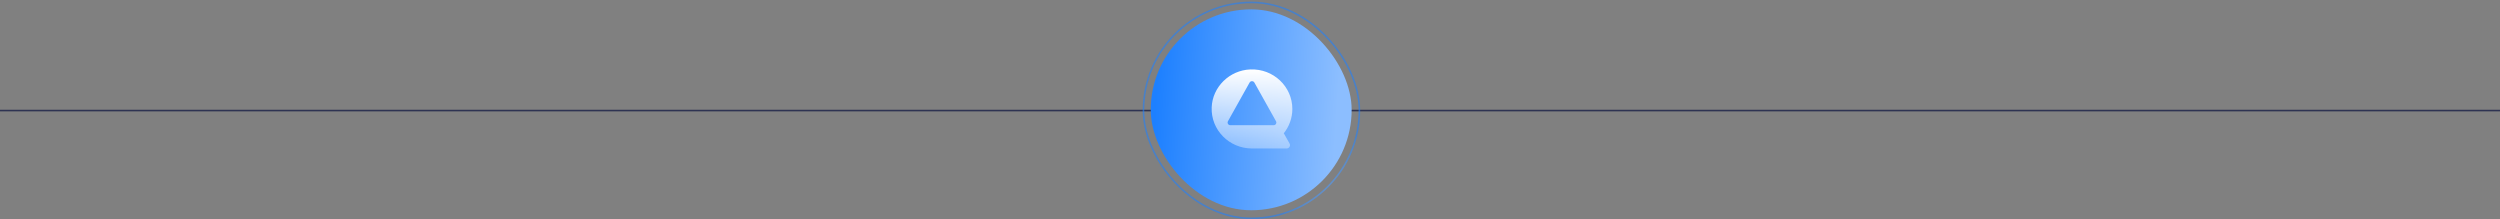 <svg width="1549" height="136" viewBox="0 0 1549 136" fill="none" xmlns="http://www.w3.org/2000/svg">
<rect x="0" y="0" width="1549" height="136" fill="#808080" stroke="none"/>
<g clip-path="url(#clip0_17060_6688)">
<rect x="-448" y="68" width="2496" height="1" fill="#2E3352"/>
<rect x="708.5" y="1.5" width="133.778" height="133.778" rx="66.889" stroke="url(#paint0_linear_17060_6688)" stroke-opacity="0.57"/>
<rect x="713" y="5.8" width="124.479" height="124.479" rx="62.24" fill="url(#paint1_linear_17060_6688)"/>
<path d="M800.733 67.503C800.733 53.653 789.012 42.489 774.762 43.018C761.807 43.502 751.246 53.848 750.757 66.545C750.217 80.512 761.608 92 775.739 92H797.169C798.772 92 799.789 90.312 799.016 88.936L795.435 82.579C798.755 78.423 800.739 73.186 800.739 67.498L800.733 67.503ZM789.137 77.593C782.97 77.593 768.497 77.593 762.324 77.593C761.034 77.593 760.216 76.239 760.835 75.125L774.239 51.163C774.881 50.01 776.575 50.01 777.217 51.163C780.349 56.767 787.591 69.709 790.621 75.13C791.24 76.239 790.422 77.593 789.131 77.593H789.137Z" fill="url(#paint2_linear_17060_6688)"/>
</g>
<defs>
<linearGradient id="paint0_linear_17060_6688" x1="698.627" y1="-0.075" x2="845.927" y2="141.002" gradientUnits="userSpaceOnUse">
<stop stop-color="#1D80FF"/>
<stop offset="0.788" stop-color="#1D80FF"/>
<stop offset="1" stop-color="white"/>
</linearGradient>
<linearGradient id="paint1_linear_17060_6688" x1="714.651" y1="83.599" x2="827.091" y2="90.86" gradientUnits="userSpaceOnUse">
<stop stop-color="#1D80FF"/>
<stop offset="1" stop-color="#8CBEFF"/>
</linearGradient>
<linearGradient id="paint2_linear_17060_6688" x1="775.739" y1="43" x2="775.739" y2="92" gradientUnits="userSpaceOnUse">
<stop stop-color="white"/>
<stop offset="1" stop-color="white" stop-opacity="0.36"/>
</linearGradient>
<clipPath id="clip0_17060_6688">
<rect width="1549" height="136" fill="white"/>
</clipPath>
</defs>
</svg>
